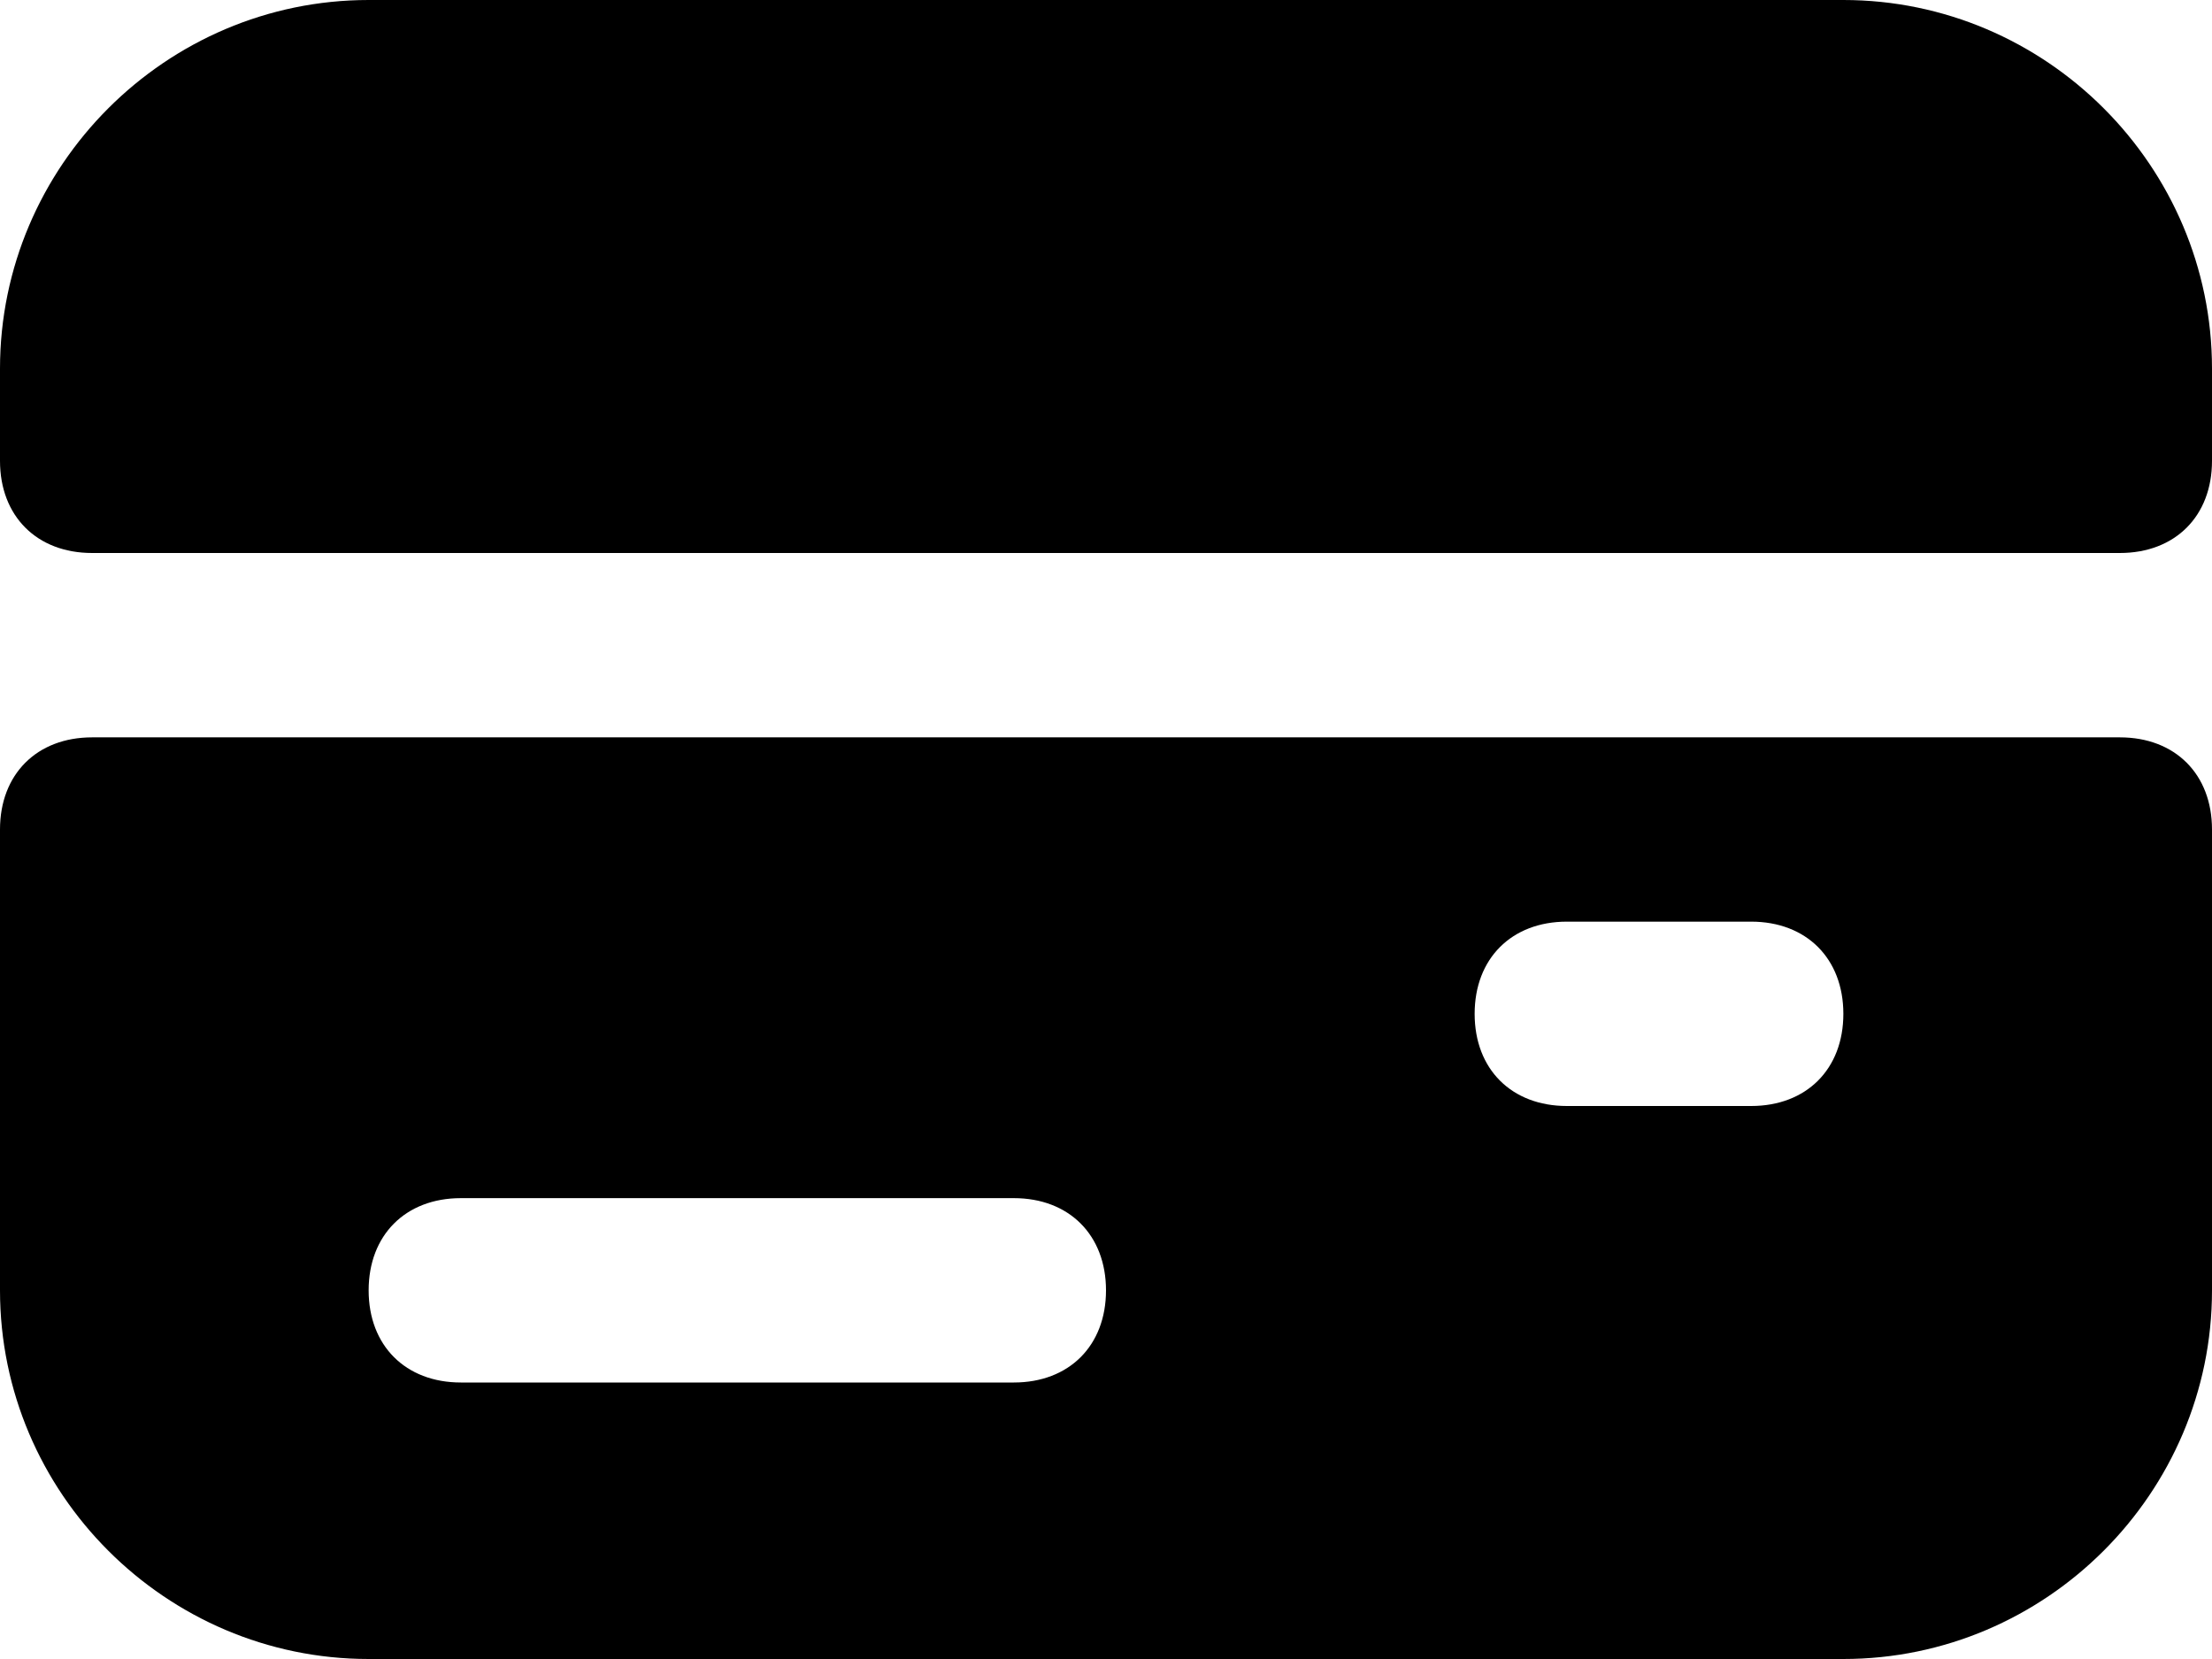 <svg xmlns="http://www.w3.org/2000/svg" width="32" height="24" viewBox="0 0 32 24">
    <g fill="none" fill-rule="evenodd">
        <g fill="#000" fill-rule="nonzero">
            <g>
                <path d="M26.667 0H5.333C2.4 0 0 2.4 0 5.333v1.334C0 7.467.533 8 1.333 8h29.334C31.467 8 32 7.467 32 6.667V5.333C32 2.4 29.6 0 26.667 0zM30.667 10.667H1.333C.533 10.667 0 11.2 0 12v6.667C0 21.6 2.4 24 5.333 24h21.334C29.6 24 32 21.6 32 18.667V12c0-.8-.533-1.333-1.333-1.333zm-16 9.333h-8c-.8 0-1.334-.533-1.334-1.333 0-.8.534-1.334 1.334-1.334h8c.8 0 1.333.534 1.333 1.334S15.467 20 14.667 20zm10.666-4h-2.666c-.8 0-1.334-.533-1.334-1.333 0-.8.534-1.334 1.334-1.334h2.666c.8 0 1.334.534 1.334 1.334S26.133 16 25.333 16z" transform="translate(-474 -397) translate(474 397)"/>
            </g>
        </g>
    </g>
</svg>
